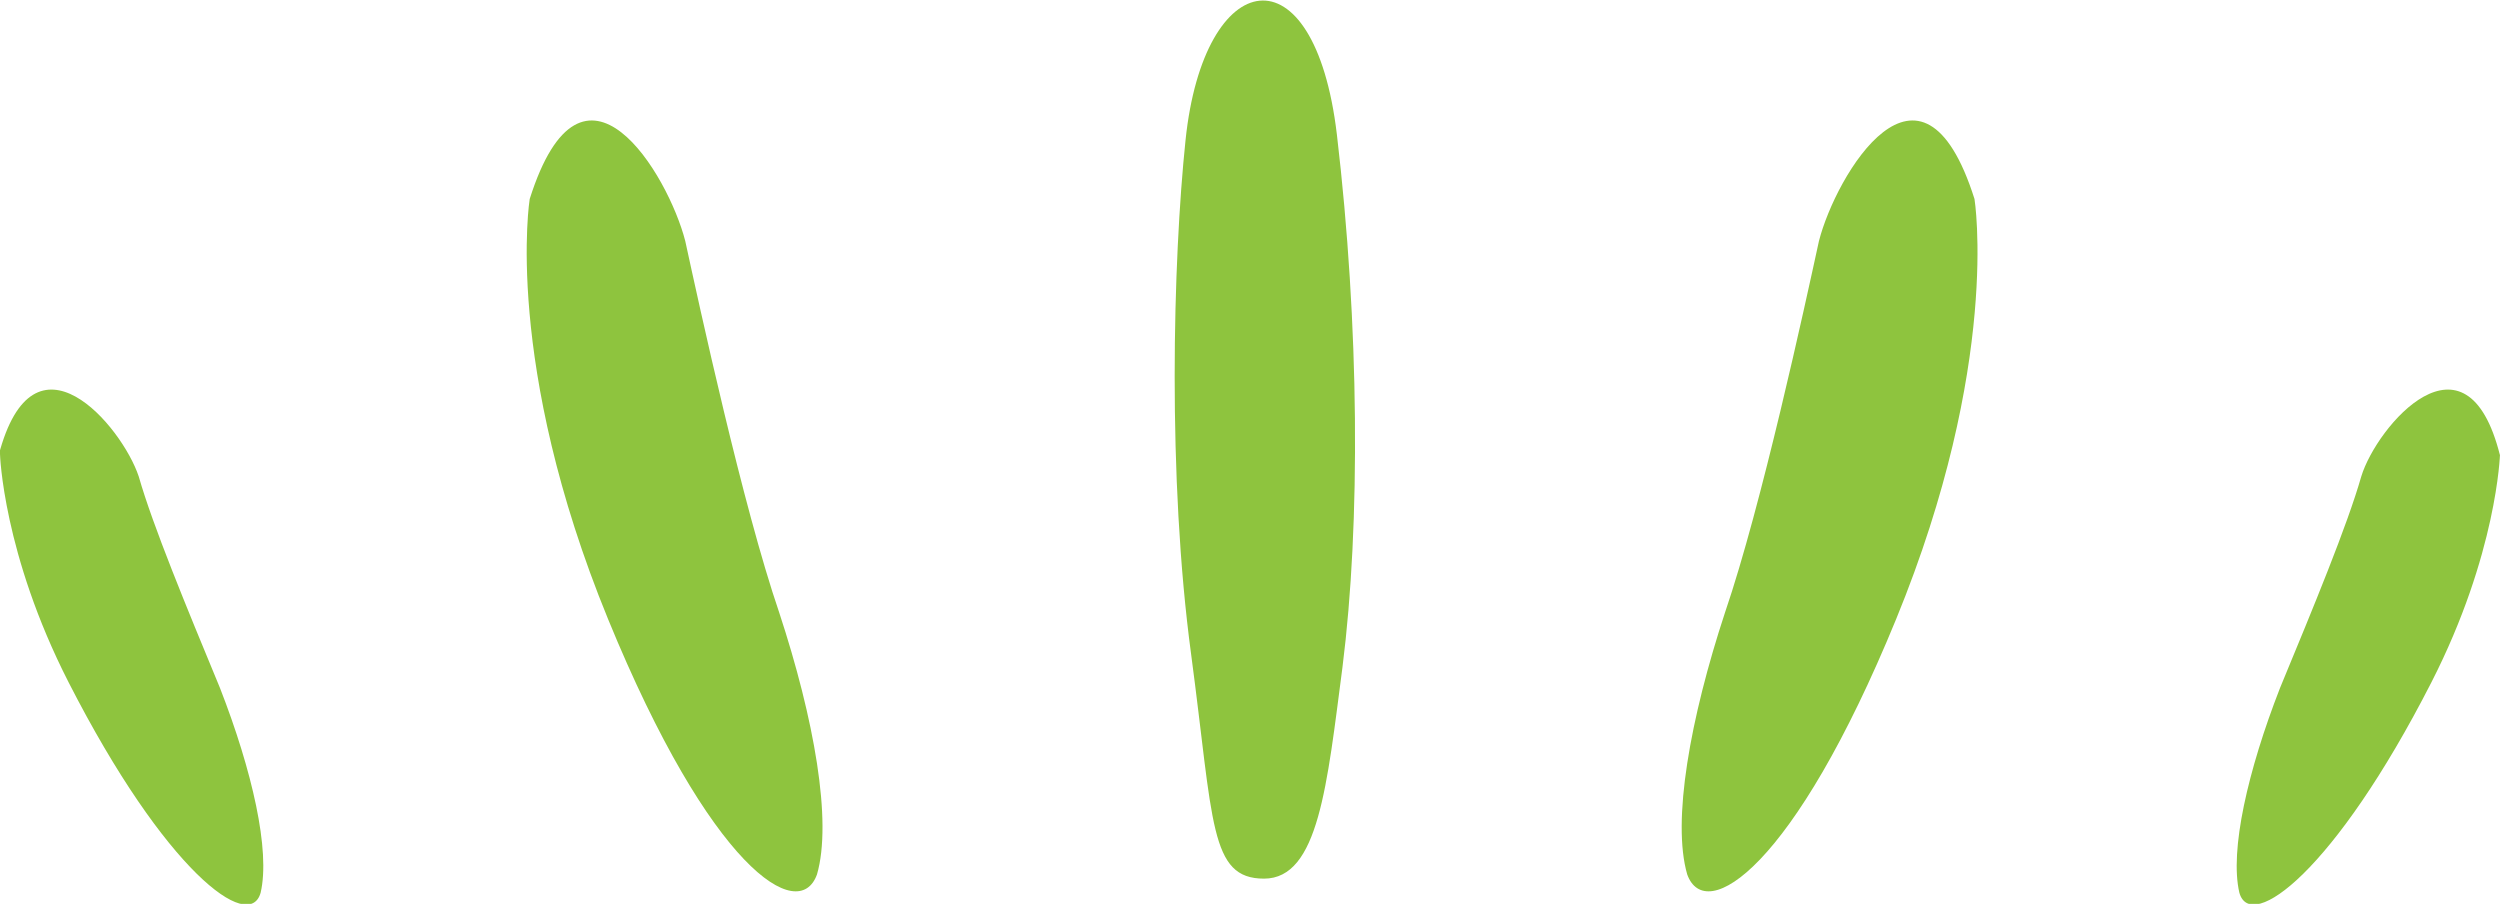 <?xml version="1.0" encoding="UTF-8"?>
<svg id="_レイヤー_2" data-name="レイヤー 2" xmlns="http://www.w3.org/2000/svg" viewBox="0 0 17.84 6.45">
  <defs>
    <style>
      .cls-1 {
        fill: #8ec43e;
      }
    </style>
  </defs>
  <g id="_レイアウト" data-name="レイアウト">
    <g>
      <path class="cls-1" d="M14.09,1.42s.19,1.17-.56,3c-.73,1.78-1.36,2.18-1.49,1.82-.11-.38.02-1.11.27-1.87.26-.76.57-2.19.67-2.65.12-.47.73-1.5,1.11-.3Z"/>
      <path class="cls-1" d="M17.84,3.24s-.02.71-.49,1.63c-.69,1.35-1.29,1.79-1.37,1.5-.07-.3.06-.87.29-1.46.24-.58.48-1.16.58-1.51.11-.36.75-1.11.99-.15Z"/>
      <path class="cls-1" d="M0,3.24s.02.71.49,1.63c.69,1.35,1.29,1.79,1.37,1.5.07-.3-.06-.87-.29-1.46-.24-.58-.48-1.16-.58-1.51-.12-.36-.75-1.11-1-.15Z"/>
      <path class="cls-1" d="M3.78,1.42s-.19,1.17.56,3c.73,1.78,1.36,2.18,1.49,1.82.11-.38-.02-1.11-.27-1.87-.26-.76-.57-2.19-.67-2.65-.12-.47-.73-1.5-1.11-.3Z"/>
      <path class="cls-1" d="M8.46,1c-.09.86-.13,2.41.04,3.67.16,1.2.13,1.6.52,1.6s.45-.67.56-1.51c.13-1.03.12-2.44-.04-3.8-.16-1.35-.95-1.21-1.08.04Z"/>
    </g>
  </g>
</svg>